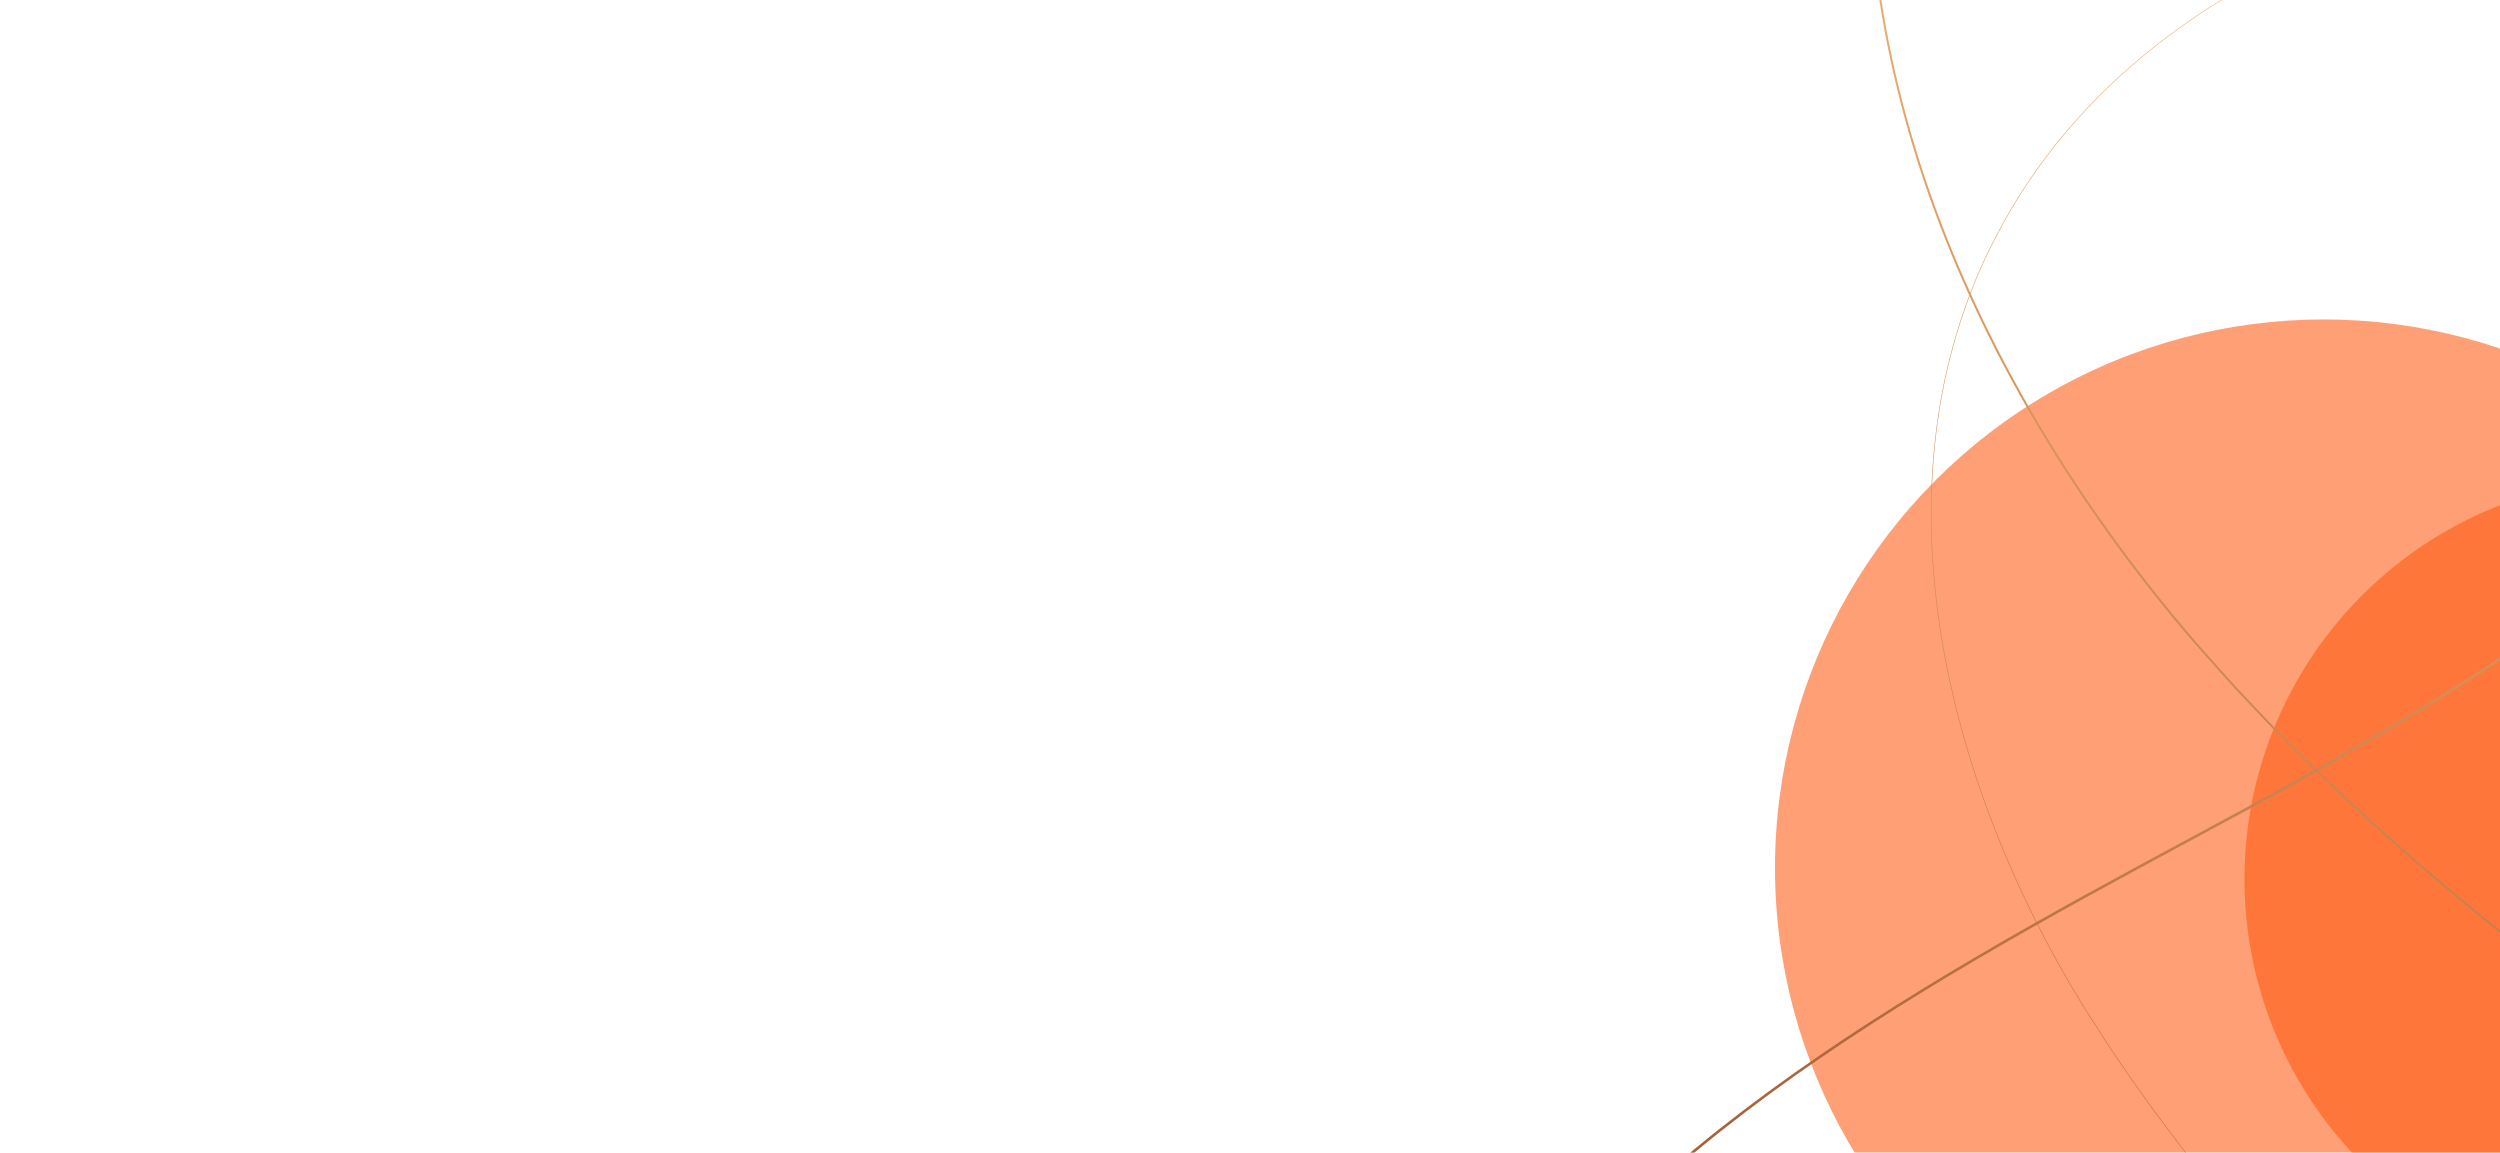 <svg width="900" height="415" viewBox="0 0 900 415" fill="none" xmlns="http://www.w3.org/2000/svg">
<g filter="url(#filter0_d_3231_2786)">
<g style="mix-blend-mode:screen" opacity="0.7" filter="url(#filter1_f_3231_2786)">
<circle cx="836.5" cy="308.5" r="197.5" fill="#FF763B"/>
</g>
<g style="mix-blend-mode:screen" filter="url(#filter2_f_3231_2786)">
<circle cx="952.5" cy="312.5" r="144.5" fill="#FF763B"/>
</g>
<path d="M2056.46 -706.992C1958.51 -773.851 1849.24 -823.806 1735.06 -855.59C1620.85 -887.381 1501.59 -901.11 1383.15 -895.653C1353.56 -894.181 1324 -891.703 1294.6 -887.94C1265.22 -884.053 1235.99 -879.033 1206.99 -872.897C1192.55 -869.565 1178.06 -866.435 1163.75 -862.595C1149.41 -858.825 1135.18 -854.676 1121.13 -849.983C1093.05 -840.59 1065.61 -828.924 1040.2 -813.638C1027.5 -806.001 1015.32 -797.494 1003.97 -787.96C992.638 -778.431 982.128 -767.901 972.695 -756.478C963.262 -745.056 954.907 -732.742 947.989 -719.644C941.066 -706.559 935.59 -692.686 931.977 -678.315C931.14 -674.705 930.144 -671.13 929.629 -667.459C929.032 -663.801 928.273 -660.17 928.01 -656.479C927.662 -652.792 927.165 -649.114 927.113 -645.409C927.067 -643.56 926.891 -641.712 926.953 -639.861L926.994 -634.303C927.424 -619.498 929.79 -604.751 934.044 -590.561C934.549 -588.782 935.076 -587.005 935.695 -585.265L937.484 -580.008C938.823 -576.561 940.076 -573.063 941.599 -569.69C943.013 -566.265 944.641 -562.934 946.234 -559.597C947.037 -557.93 947.935 -556.311 948.777 -554.66C949.623 -553.019 950.492 -551.38 951.433 -549.785L954.189 -544.965L957.105 -540.24C958.06 -538.651 959.092 -537.115 960.124 -535.58C961.16 -534.054 962.154 -532.48 963.234 -530.979C967.479 -524.908 972.007 -519.042 976.748 -513.347C995.838 -490.676 1018.61 -471.188 1043.67 -455.381C1068.85 -439.793 1096.07 -427.446 1124.43 -418.871C1152.77 -410.255 1182.14 -404.956 1211.73 -403.336C1241.3 -401.669 1271.09 -403.288 1300.26 -408.506C1329.43 -413.67 1358.05 -422.117 1385.15 -434.124C1398.7 -440.094 1411.9 -446.898 1424.6 -454.51C1437.33 -462.087 1449.46 -470.648 1461.05 -479.862C1472.64 -489.101 1483.62 -499.07 1493.96 -509.684C1504.33 -520.277 1513.91 -531.614 1522.86 -543.405C1531.79 -555.213 1540.04 -567.552 1547.55 -580.32C1555.08 -593.084 1561.75 -606.342 1567.71 -619.9C1573.66 -633.462 1578.85 -647.362 1583.22 -661.517C1587.59 -675.675 1591.06 -690.099 1593.72 -704.666C1596.37 -719.238 1598.17 -733.966 1599.08 -748.756C1599.97 -763.544 1599.87 -778.383 1598.89 -793.162C1597.89 -807.936 1595.96 -822.651 1593.09 -837.178C1590.17 -851.702 1586.25 -866.012 1581.51 -880.05C1576.76 -894.08 1571.14 -907.808 1564.74 -921.17C1558.3 -934.507 1551.02 -947.438 1543.05 -959.927C1535.07 -972.406 1526.39 -984.434 1517.05 -995.928C1507.66 -1007.39 1497.62 -1018.3 1486.98 -1028.61C1476.35 -1038.93 1465.14 -1048.64 1453.39 -1057.67C1441.61 -1066.64 1429.3 -1074.93 1416.54 -1082.45C1403.79 -1089.96 1390.58 -1096.73 1376.99 -1102.62C1363.39 -1108.47 1349.39 -1113.39 1335.17 -1117.53C1320.91 -1121.51 1306.35 -1124.43 1291.64 -1126.14C1276.93 -1127.8 1262.07 -1128.24 1247.3 -1127.18C1232.54 -1126.08 1217.88 -1123.39 1203.81 -1118.81C1196.78 -1116.51 1189.9 -1113.73 1183.29 -1110.43C1176.67 -1107.11 1170.33 -1103.29 1164.33 -1098.96C1158.34 -1094.62 1152.68 -1089.82 1147.5 -1084.53C1142.32 -1079.26 1137.6 -1073.54 1133.36 -1067.47C1124.9 -1055.34 1118.42 -1041.86 1113.86 -1027.79C1109.29 -1013.71 1106.6 -999.042 1105.62 -984.279C1104.64 -969.508 1105.36 -954.636 1107.72 -940.023C1112.55 -910.769 1123.52 -882.788 1137.85 -856.931C1152.22 -831.008 1169.89 -807.048 1188.94 -784.374C1208.07 -761.76 1228.46 -740.187 1250.07 -719.923C1293.28 -679.366 1341.17 -643.828 1392.33 -613.92C1494.63 -554.103 1610.2 -516.804 1728.32 -506.716C1757.84 -504.191 1787.52 -503.414 1817.12 -504.34C1831.91 -505.028 1846.67 -506.705 1861.18 -509.661C1875.67 -512.611 1889.98 -516.693 1903.6 -522.493C1917.19 -528.286 1930.23 -535.699 1941.24 -545.606C1946.73 -550.542 1951.7 -556.08 1955.85 -562.195C1960 -568.297 1963.32 -574.974 1965.62 -581.982C1966.26 -583.72 1966.73 -585.497 1967.15 -587.293C1967.65 -589.071 1968.06 -590.876 1968.33 -592.703C1969.06 -596.324 1969.42 -600.008 1969.6 -603.693C1969.73 -607.384 1969.58 -611.076 1969.23 -614.755C1968.85 -618.424 1968.2 -622.071 1967.35 -625.666C1963.9 -640.049 1956.82 -653.427 1947.7 -665.033C1938.56 -676.651 1927.33 -686.629 1914.77 -694.418C1908.44 -698.254 1901.9 -701.727 1895.15 -704.775C1888.38 -707.758 1881.47 -710.41 1874.43 -712.723C1867.38 -714.977 1860.25 -716.984 1853.06 -718.731C1845.86 -720.442 1838.61 -721.976 1831.33 -723.337C1816.77 -726.042 1802.11 -728.233 1787.46 -730.466C1758.17 -734.927 1728.78 -738.904 1699.29 -741.735C1691.91 -742.517 1684.53 -743.002 1677.14 -743.618C1673.45 -743.947 1669.74 -744.084 1666.06 -744.325C1662.36 -744.525 1658.66 -744.792 1654.96 -744.951L1643.85 -745.352L1638.3 -745.548L1632.74 -745.614L1621.63 -745.724C1617.93 -745.754 1614.22 -745.621 1610.52 -745.574C1595.7 -745.422 1580.92 -744.384 1566.16 -743.088L1555.13 -741.796C1551.45 -741.348 1547.77 -740.988 1544.12 -740.344C1536.81 -739.167 1529.46 -738.145 1522.23 -736.565C1518.6 -735.824 1514.97 -735.14 1511.34 -734.363L1505.94 -733.095C1504.14 -732.687 1502.34 -732.234 1500.55 -731.755L1495.18 -730.341C1493.39 -729.862 1491.62 -729.321 1489.84 -728.816C1486.27 -727.819 1482.75 -726.685 1479.22 -725.556C1465.12 -721.034 1451.34 -715.533 1437.93 -709.254C1431.21 -706.151 1424.65 -702.713 1418.13 -699.202C1411.67 -695.574 1405.27 -691.85 1399.07 -687.803C1386.63 -679.774 1374.69 -670.946 1363.6 -661.141C1341.34 -641.648 1322.13 -618.504 1308.13 -592.4C1301.18 -579.336 1295.41 -565.632 1291.25 -551.416C1287.04 -537.223 1284.25 -522.625 1282.85 -507.899C1280.04 -478.406 1282.91 -448.55 1289.65 -419.746C1296.39 -390.897 1306.9 -363.018 1319.66 -336.296C1332.43 -309.562 1347.34 -283.884 1363.62 -259.134C1379.9 -234.375 1397.6 -210.577 1415.93 -187.294C1425.12 -175.679 1434.54 -164.23 1444.26 -153.056C1454 -141.901 1464.11 -131.069 1474.61 -120.615C1485.08 -110.132 1496.13 -100.237 1507.59 -90.865L1511.91 -87.37C1513.33 -86.191 1514.81 -85.064 1516.29 -83.956L1525.17 -77.286L1534.29 -70.949C1535.8 -69.873 1537.35 -68.859 1538.92 -67.886L1543.61 -64.907C1568.55 -48.945 1596.05 -36.965 1624.82 -29.957C1653.55 -22.924 1683.66 -20.898 1712.92 -25.477C1727.55 -27.732 1741.88 -31.806 1755.52 -37.544C1762.31 -40.472 1768.91 -43.832 1775.27 -47.593L1780 -50.496C1781.57 -51.472 1783.07 -52.56 1784.61 -53.592C1786.15 -54.621 1787.67 -55.674 1789.13 -56.813C1790.6 -57.926 1792.09 -59.019 1793.56 -60.158C1799.33 -64.793 1804.83 -69.746 1810.01 -75.02C1815.12 -80.371 1820.04 -85.906 1824.5 -91.803C1828.95 -97.704 1833.21 -103.772 1836.98 -110.145C1837.97 -111.713 1838.89 -113.311 1839.78 -114.931C1840.68 -116.55 1841.62 -118.137 1842.48 -119.781C1844.18 -123.069 1845.92 -126.327 1847.46 -129.694C1860.12 -156.467 1867.7 -185.522 1870.75 -214.954C1870.96 -216.795 1871.13 -218.638 1871.27 -220.48C1871.41 -222.321 1871.58 -224.169 1871.7 -226.009C1871.89 -229.709 1872.14 -233.394 1872.19 -237.098C1872.43 -244.493 1872.3 -251.905 1871.96 -259.295C1871.15 -274.076 1869.42 -288.813 1866.77 -303.377C1861.48 -332.522 1852.57 -360.962 1840.84 -388.147C1829.1 -415.344 1814.56 -441.301 1797.93 -465.805C1781.3 -490.314 1762.58 -513.393 1742.28 -534.968C1732.13 -545.752 1721.58 -556.172 1710.68 -566.188L1706.58 -569.938L1702.4 -573.603L1694.05 -580.929C1692.65 -582.141 1691.28 -583.386 1689.86 -584.575L1685.57 -588.112L1677 -595.182C1654 -613.864 1629.94 -631.215 1605.23 -647.559C1555.77 -680.252 1503.77 -708.866 1451.36 -736.532L1411.98 -757.159C1398.85 -764.026 1385.67 -770.795 1372.3 -777.176C1358.91 -783.52 1345.36 -789.514 1331.47 -794.639C1317.59 -799.801 1303.39 -804.123 1288.88 -807.086C1274.4 -810.096 1259.58 -811.552 1244.8 -811.092C1237.4 -810.873 1230.03 -810.069 1222.76 -808.734C1215.5 -807.385 1208.32 -805.553 1201.36 -803.032C1187.39 -798.173 1174.25 -791.095 1162.22 -782.517C1150.15 -773.938 1139.22 -763.86 1129.21 -752.953C1119.2 -742.046 1110.12 -730.314 1101.72 -718.127C1093.3 -705.948 1085.62 -693.273 1078.34 -680.371C1063.67 -654.625 1050.99 -627.775 1040.06 -600.249C1038.7 -596.804 1037.31 -593.375 1036 -589.914L1032.21 -579.475C1029.59 -572.546 1027.4 -565.469 1025.03 -558.448C1023.81 -554.944 1022.81 -551.382 1021.73 -547.842L1018.53 -537.207L1015.62 -526.482C1014.68 -522.906 1013.62 -519.346 1012.8 -515.741C1005.63 -486.998 1000.3 -457.8 996.806 -428.386C996.558 -426.547 996.354 -424.71 996.182 -422.871L995.63 -417.348L994.544 -406.293L993.751 -395.212C993.488 -391.522 993.181 -387.828 993.066 -384.129C992.761 -376.73 992.316 -369.336 992.276 -361.922L992.081 -350.815L992.177 -339.705C992.522 -310.085 994.694 -280.473 998.98 -251.158C1003.21 -221.834 1009.33 -192.794 1017.36 -164.277C1025.48 -135.792 1035.59 -107.871 1047.54 -80.767L1049.76 -75.676C1050.51 -73.979 1051.32 -72.319 1052.11 -70.638L1056.85 -60.587C1058.38 -57.21 1060.15 -53.96 1061.8 -50.643L1066.83 -40.74L1072.14 -30.989C1073.92 -27.744 1075.64 -24.464 1077.55 -21.285C1081.31 -14.91 1084.91 -8.427 1088.9 -2.192C1104.46 23.012 1121.62 47.241 1140.32 70.214C1177.82 116.064 1221.04 157.297 1268.98 192.119C1271.98 194.284 1274.95 196.501 1277.98 198.633L1287.14 204.923C1293.2 209.188 1299.49 213.088 1305.7 217.133C1308.78 219.181 1311.99 221.052 1315.14 222.979L1324.63 228.746L1334.28 234.243C1337.52 236.049 1340.69 237.971 1343.98 239.662C1370 253.795 1396.95 266.244 1424.63 276.819C1452.3 287.381 1480.72 296.042 1509.67 302.291C1538.61 308.548 1568.12 312.306 1597.73 313.034C1612.53 313.384 1627.35 312.972 1642.1 311.627C1656.83 310.256 1671.49 307.994 1685.92 304.712C1700.35 301.416 1714.56 297.138 1728.34 291.71C1742.09 286.26 1755.41 279.704 1768.08 272.058C1780.75 264.422 1792.74 255.659 1803.89 245.931C1815 236.157 1825.27 225.448 1834.65 213.993C1844.02 202.544 1852.49 190.353 1860.02 177.615C1867.53 164.865 1874.09 151.547 1879.72 137.861C1902.28 83.112 1909.83 22.276 1901.3 -36.325C1897.3 -65.659 1889.91 -94.512 1879.61 -122.274C1869.23 -150.013 1856.1 -176.694 1840.82 -202.053C1825.53 -227.412 1808.08 -251.471 1788.94 -274.058C1787.78 -275.505 1786.54 -276.879 1785.31 -278.259L1781.62 -282.411L1774.25 -290.721L1766.61 -298.786L1762.8 -302.818C1761.53 -304.16 1760.26 -305.514 1758.92 -306.798L1751.05 -314.628L1747.1 -318.54C1745.79 -319.847 1744.41 -321.083 1743.07 -322.358C1737.65 -327.397 1732.34 -332.573 1726.74 -337.417C1704.66 -357.164 1681.41 -375.583 1657.38 -392.919C1654.41 -395.127 1651.36 -397.236 1648.33 -399.359L1639.22 -405.723C1633.11 -409.913 1626.94 -414 1620.8 -418.139C1614.57 -422.151 1608.37 -426.214 1602.11 -430.175L1592.69 -436.067C1589.54 -438.031 1586.41 -440.004 1583.23 -441.895C1557.93 -457.318 1532.15 -471.955 1506.12 -486.11C1480.05 -500.164 1453.46 -513.371 1425.84 -524.066C1398.24 -534.736 1369.52 -542.867 1340.06 -546.019C1332.7 -546.793 1325.32 -547.332 1317.92 -547.418C1310.53 -547.526 1303.12 -547.388 1295.75 -546.758C1281.02 -545.527 1266.41 -542.833 1252.22 -538.651C1238.04 -534.483 1224.27 -528.898 1211.16 -522.046C1198.04 -515.21 1185.68 -506.953 1174.19 -497.652C1162.71 -488.338 1152.15 -477.885 1142.75 -466.469C1137.99 -460.809 1133.71 -454.758 1129.55 -448.66L1126.53 -444.009L1123.67 -439.261C1122.7 -437.685 1121.79 -436.083 1120.9 -434.46C1120.01 -432.84 1119.08 -431.245 1118.23 -429.597C1104.29 -403.457 1095.63 -374.76 1090.72 -345.598C1085.8 -316.39 1084.41 -286.694 1084.46 -257.079C1084.58 -197.819 1090.34 -138.646 1088.59 -79.305C1087.71 -49.681 1084.91 -19.987 1078.23 8.954C1074.94 23.43 1070.57 37.656 1065.18 51.488C1059.79 65.32 1053.23 78.691 1045.74 91.503C1030.75 117.157 1011.96 140.445 990.984 161.405C969.995 182.392 946.868 201.147 922.712 218.335C898.548 235.541 873.281 251.149 847.625 265.984C834.788 273.397 821.831 280.607 808.822 287.709L769.698 308.831C743.639 322.952 717.752 337.384 692.491 352.875C667.249 368.375 642.608 384.911 619.393 403.313C596.209 421.717 574.432 442.001 555.419 464.707C536.402 487.368 520.28 512.529 508.355 539.623C502.438 553.179 497.613 567.209 493.98 581.55C490.389 595.897 487.913 610.533 486.55 625.261C485.152 639.996 485.023 654.836 485.907 669.594C486.822 684.355 488.743 699.076 491.897 713.527C495.016 727.985 499.196 742.22 504.436 756.058C509.702 769.884 516.097 783.278 523.474 796.099C525.258 799.344 527.279 802.44 529.209 805.595C531.17 808.731 533.295 811.762 535.329 814.852L538.571 819.346C539.663 820.842 540.699 822.368 541.869 823.81C544.156 826.714 546.354 829.701 548.773 832.498C558.219 843.873 568.574 854.515 579.74 864.22C602.11 883.59 627.443 899.536 654.61 911.263C681.731 923.101 710.676 930.717 740.098 933.884C754.811 935.436 769.65 935.771 784.421 934.958C788.115 934.831 791.794 934.405 795.481 934.112C799.166 933.775 802.825 933.243 806.495 932.812L817.435 930.993C819.263 930.704 821.085 930.38 822.882 929.959L828.303 928.783L833.723 927.608C835.519 927.164 837.298 926.659 839.083 926.189L844.438 924.758C846.233 924.292 848.013 923.809 849.764 923.216L860.339 919.851L870.756 916.016C884.551 910.671 897.979 904.399 910.98 897.316C923.906 890.104 936.389 882.116 948.416 873.49L957.352 866.897L966.064 860.014C967.526 858.875 968.963 857.714 970.367 856.506L974.606 852.918L978.845 849.329L982.983 845.621L987.112 841.909C988.495 840.671 989.875 839.442 991.197 838.146L999.232 830.476C1004.46 825.23 1009.73 820.04 1014.75 814.584C1019.87 809.241 1024.73 803.647 1029.66 798.124C1034.46 792.48 1039.28 786.869 1043.9 781.07C1053.21 769.553 1062.15 757.739 1070.68 745.626C1079.22 733.533 1087.48 721.22 1095.32 708.656C1103.18 696.099 1110.81 683.4 1118.05 670.471C1119.9 667.259 1121.66 664.008 1123.44 660.756C1125.22 657.513 1127.02 654.269 1128.75 650.993L1133.95 641.175L1139 631.271C1166.04 578.536 1190.46 524.478 1213.29 469.783C1236.22 415.113 1257.88 359.931 1279.85 304.869C1285.36 291.106 1290.84 277.344 1296.43 263.607L1304.8 243.008L1313.29 222.463L1317.53 212.184L1321.88 201.948L1330.56 181.485C1333.46 174.664 1336.49 167.902 1339.45 161.108L1343.92 150.923C1345.39 147.52 1346.89 144.137 1348.44 140.765C1372.64 86.635 1399.14 33.495 1428.92 -17.784C1443.86 -43.394 1459.59 -68.544 1476.26 -93.071C1493.01 -117.545 1510.69 -141.378 1529.44 -164.362C1548.22 -187.305 1568.13 -209.341 1589.12 -230.283C1610.16 -251.184 1632.43 -270.844 1655.78 -289.134C1658.68 -291.447 1661.69 -293.624 1664.63 -295.873C1667.61 -298.084 1670.52 -300.38 1673.54 -302.518L1682.59 -308.974C1684.11 -310.036 1685.6 -311.142 1687.14 -312.183L1691.75 -315.289L1700.98 -321.496L1710.37 -327.463C1713.5 -329.446 1716.61 -331.463 1719.82 -333.325L1724.59 -336.177L1729.44 -338.912C1735.89 -342.571 1742.49 -345.971 1749.12 -349.284C1752.49 -350.855 1755.81 -352.496 1759.19 -354.015C1762.59 -355.495 1765.95 -357.08 1769.4 -358.451C1783.09 -364.165 1797.11 -369.099 1811.41 -373.077C1825.73 -376.984 1840.32 -379.928 1855.06 -381.631C1869.81 -383.378 1884.73 -383.627 1899.53 -382.344C1914.33 -381.111 1928.96 -377.856 1942.92 -372.748C1944.68 -372.172 1946.38 -371.399 1948.1 -370.691C1949.81 -369.964 1951.54 -369.274 1953.22 -368.496L1958.22 -366.025C1959.9 -365.234 1961.53 -364.345 1963.13 -363.396L1967.97 -360.624C1969.54 -359.624 1971.08 -358.587 1972.64 -357.568C1975.8 -355.605 1978.68 -353.244 1981.66 -351.032C1983.18 -349.953 1984.51 -348.651 1985.94 -347.468C1987.33 -346.246 1988.78 -345.077 1990.14 -343.804L1994.14 -339.913C1995.5 -338.649 1996.76 -337.28 1998 -335.897L2001.74 -331.775L2005.25 -327.441C2006.45 -326.019 2007.57 -324.543 2008.63 -323.009L2011.88 -318.48L2014.86 -313.768C2015.89 -312.214 2016.84 -310.625 2017.71 -308.985L2020.42 -304.118L2022.87 -299.113C2023.71 -297.463 2024.5 -295.773 2025.2 -294.051L2027.39 -288.928L2029.33 -283.707C2029.99 -281.979 2030.6 -280.22 2031.14 -278.439L2032.83 -273.127L2034.29 -267.751C2034.79 -265.963 2035.25 -264.168 2035.63 -262.345L2036.86 -256.915C2038.27 -249.623 2039.52 -242.303 2040.25 -234.92C2041.11 -227.548 2041.51 -220.131 2041.8 -212.72C2041.97 -205.305 2042.02 -197.875 2041.7 -190.47C2041.48 -183.055 2040.93 -175.654 2040.32 -168.263C2039.61 -160.884 2038.83 -153.504 2037.79 -146.154C2035.79 -131.458 2033.21 -116.846 2030.16 -102.331C2028.67 -95.069 2027.02 -87.837 2025.34 -80.621L2020.14 -59.005C2016.59 -44.615 2013 -30.227 2009.26 -15.889C1994.35 41.498 1977.87 98.468 1959.74 154.922C1950.66 183.138 1941.3 211.265 1931.34 239.196C1921.3 267.088 1910.29 294.672 1897.46 321.415C1884.62 348.132 1869.96 374.075 1852.43 398.028C1843.67 409.996 1834.18 421.449 1823.86 432.128C1813.54 442.791 1802.38 452.654 1790.4 461.42C1766.46 478.953 1739.09 491.95 1710.11 498.563C1681.15 505.292 1650.89 505.471 1621.63 500.648C1592.33 495.815 1563.93 486.073 1537.44 472.731C1510.95 459.348 1486.27 442.429 1464.09 422.716L1459.94 419.018L1455.9 415.196C1454.56 413.913 1453.19 412.658 1451.87 411.356L1447.95 407.411C1445.3 404.811 1442.79 402.082 1440.26 399.368C1437.68 396.697 1435.32 393.828 1432.89 391.026L1425.64 382.593C1424.4 381.209 1423.28 379.742 1422.14 378.272L1418.72 373.887L1411.88 365.115C1409.68 362.129 1407.56 359.079 1405.41 356.068C1388.21 331.895 1373.27 306.164 1360.06 279.623C1346.85 253.069 1335.28 225.726 1324.78 197.999C1314.27 170.277 1304.72 142.194 1295.46 114.036C1276.97 57.726 1259.3 1.069 1236.63 -53.717C1225.29 -81.082 1212.73 -107.987 1198.13 -133.761L1192.54 -143.359C1190.65 -146.549 1188.86 -149.789 1186.83 -152.888L1180.88 -162.268L1177.9 -166.953C1176.87 -168.489 1175.79 -169.999 1174.75 -171.529L1168.42 -180.656C1167.35 -182.167 1166.36 -183.727 1165.22 -185.189L1161.86 -189.612L1155.14 -198.46C1154.04 -199.951 1152.9 -201.403 1151.7 -202.821L1148.18 -207.118C1129.24 -229.879 1107.56 -250.349 1083.72 -267.93C1059.9 -285.494 1033.88 -300.188 1006.25 -310.82C992.433 -316.12 978.225 -320.424 963.734 -323.446C949.248 -326.455 934.495 -328.22 919.7 -328.558C890.137 -329.265 860.352 -324.179 832.947 -312.954C805.538 -301.743 780.622 -284.812 759.37 -264.23C738.078 -243.654 720.429 -219.402 706.743 -193.174C693.049 -166.928 683.251 -138.649 677.896 -109.526C672.483 -80.395 672.03 -50.484 675.086 -21.061C678.185 8.391 685.029 37.412 694.818 65.359C704.616 93.309 717.372 120.201 732.296 145.775C747.238 171.357 764.371 195.642 783.246 218.461L790.407 226.954L797.789 235.259C800.259 238.013 802.683 240.823 805.205 243.534L812.837 251.608L816.654 255.64C817.913 257 819.21 258.322 820.527 259.62L828.383 267.474C833.562 272.779 839.039 277.765 844.394 282.885C866.021 303.135 888.731 322.215 912.096 340.444C935.478 358.658 959.485 376.04 983.792 392.995C1032.41 426.906 1082.24 459.043 1130.9 492.929C1179.55 526.766 1227.13 562.444 1270.51 602.923L1278.61 610.533C1279.98 611.787 1281.3 613.085 1282.61 614.402L1286.56 618.318L1294.46 626.147C1297.07 628.785 1299.59 631.496 1302.16 634.172C1312.53 644.759 1322.29 655.971 1331.52 667.571C1349.97 690.784 1366 715.984 1378.56 742.879C1384.79 756.341 1390.03 770.268 1394.07 784.552C1398.15 798.82 1400.74 813.518 1401.76 828.326C1402.84 843.135 1401.89 858.079 1399.08 872.651C1396.34 887.263 1391.16 901.338 1384.39 914.543C1383.59 916.224 1382.65 917.824 1381.73 919.432C1380.79 921.032 1379.93 922.676 1378.93 924.239C1376.93 927.366 1374.98 930.526 1372.76 933.505C1370.67 936.574 1368.3 939.446 1366.02 942.366C1364.86 943.806 1363.61 945.187 1362.4 946.598C1361.2 948.012 1359.97 949.402 1358.67 950.729L1354.83 954.758L1350.83 958.633C1349.52 959.946 1348.11 961.163 1346.73 962.401C1345.33 963.622 1343.99 964.911 1342.54 966.067L1338.25 969.61C1336.83 970.801 1335.32 971.886 1333.85 973.021C1330.93 975.313 1327.86 977.4 1324.83 979.56C1312.56 987.897 1299.62 995.245 1286.21 1001.6C1279.54 1004.84 1272.72 1007.76 1265.88 1010.62C1259.01 1013.4 1252.09 1016.09 1245.1 1018.56C1231.14 1023.56 1216.96 1027.91 1202.71 1032C1188.44 1036.04 1174.09 1039.74 1159.7 1043.33C1130.95 1050.55 1102.15 1057.57 1073.16 1063.77C1044.16 1069.95 1014.99 1075.34 985.613 1079.36C970.928 1081.43 956.185 1082.99 941.417 1084.28C939.578 1084.47 937.727 1084.61 935.874 1084.72L930.328 1085.09L919.235 1085.84L908.123 1086.27L902.566 1086.49C900.717 1086.57 898.856 1086.63 897.01 1086.63C882.185 1086.87 867.357 1086.72 852.538 1085.98C837.73 1085.21 822.957 1083.78 808.275 1081.72C778.919 1077.58 749.861 1070.97 721.803 1061.34C693.755 1051.74 666.607 1039.3 641.48 1023.51C628.909 1015.63 616.835 1006.96 605.412 997.506C593.996 988.032 583.268 977.732 573.35 966.699C563.449 955.653 554.491 943.768 546.532 931.242C538.617 918.692 531.72 905.509 525.883 891.874C520.047 878.24 515.278 864.136 511.671 849.753C508.095 835.35 505.731 820.648 504.631 805.863C503.553 791.076 503.7 776.168 505.384 761.425C507.078 746.685 510.216 732.102 514.872 718.011C515.42 716.233 516.001 714.481 516.691 712.753L518.642 707.541C519.254 705.792 520.055 704.111 520.768 702.404L522.972 697.288L525.412 692.284C526.254 690.632 526.99 688.923 527.912 687.316L530.61 682.443C531.499 680.81 532.402 679.194 533.412 677.635C541.084 664.933 550.076 653.041 560.137 642.135C561.368 640.746 562.637 639.394 563.958 638.098L567.865 634.14C569.144 632.792 570.551 631.575 571.896 630.299L575.962 626.506C578.772 624.082 581.56 621.636 584.41 619.272L588.76 615.806C590.207 614.65 591.658 613.484 593.159 612.405C605.015 603.488 617.567 595.519 630.564 588.369C656.565 574.051 684.257 563.046 712.451 553.927C740.673 544.82 769.475 537.622 798.434 531.283L809.302 528.944L820.189 526.688L841.958 522.186L863.766 517.875C871.039 516.431 878.307 514.997 885.594 513.647C943.836 502.585 1002.32 492.789 1061.02 484.485C1090.36 480.229 1119.78 476.519 1149.19 472.938L1171.28 470.406L1182.32 469.149L1193.37 467.986L1215.48 465.649L1237.61 463.514L1248.67 462.443L1259.75 461.462L1281.9 459.522L1304.06 457.761C1311.45 457.184 1318.83 456.58 1326.23 456.092C1355.79 453.91 1385.4 452.366 1414.95 450.045C1429.71 448.839 1444.47 447.444 1459.17 445.637C1462.85 445.197 1466.51 444.646 1470.19 444.153L1475.69 443.393L1481.18 442.505C1484.83 441.905 1488.49 441.341 1492.14 440.693L1503.05 438.601C1506.7 437.957 1510.3 437.061 1513.92 436.271C1517.52 435.433 1521.16 434.708 1524.72 433.711L1535.47 430.886C1539.03 429.854 1542.56 428.733 1546.11 427.665C1547.87 427.112 1549.66 426.61 1551.41 426.017L1556.65 424.167L1561.89 422.317C1563.63 421.698 1565.39 421.109 1567.09 420.376L1577.39 416.195C1579.11 415.527 1580.79 414.737 1582.47 413.952L1587.5 411.603L1592.54 409.255C1594.22 408.469 1595.83 407.567 1597.48 406.725C1599.13 405.883 1600.77 405.023 1602.37 404.086L1607.21 401.347C1613.56 397.546 1619.78 393.515 1625.77 389.172C1637.72 380.438 1648.95 370.692 1659.07 359.872C1661.65 357.22 1664.03 354.387 1666.49 351.618L1670.02 347.334C1671.2 345.916 1672.34 344.456 1673.45 342.971C1678.01 337.139 1682.15 330.985 1686.04 324.697L1688.89 319.932L1691.56 315.069C1692.48 313.458 1693.3 311.798 1694.11 310.143C1694.92 308.475 1695.79 306.848 1696.53 305.153C1699.66 298.439 1702.28 291.501 1704.57 284.466C1706.77 277.397 1708.46 270.181 1709.72 262.897C1710.89 255.583 1711.5 248.202 1711.63 240.805C1711.63 233.398 1711.08 226.016 1710 218.69C1708.77 211.391 1707.08 204.175 1704.82 197.124C1700.2 183.069 1693.54 169.683 1685.13 157.499C1676.82 145.247 1666.88 134.153 1656.14 123.956C1650.73 118.899 1645.12 114.073 1639.34 109.437C1633.56 104.801 1627.57 100.433 1621.5 96.205C1609.32 87.774 1596.64 80.077 1583.66 72.941C1577.18 69.353 1570.62 65.926 1563.99 62.611C1560.68 60.935 1557.35 59.315 1554.02 57.707L1543.94 53.016L1523.78 43.666L1503.37 34.861C1499.96 33.415 1496.58 31.892 1493.16 30.492L1482.83 26.381C1475.94 23.651 1469.08 20.857 1462.17 18.187L1441.3 10.534C1437.81 9.282 1434.36 7.938 1430.85 6.75L1420.31 3.212C1413.29 0.881 1406.28 -1.551 1399.22 -3.808L1377.96 -10.289L1372.65 -11.916C1370.88 -12.46 1369.1 -13.008 1367.31 -13.475L1356.59 -16.427L1345.87 -19.38L1340.51 -20.852C1338.73 -21.35 1336.94 -21.835 1335.13 -22.255C1277.7 -36.837 1219.26 -47.724 1160.28 -53.651C1130.82 -56.911 1101.2 -58.565 1071.6 -59.575C1056.78 -59.803 1041.96 -60.3 1027.15 -59.951C1012.33 -59.678 997.527 -58.934 982.761 -57.674C953.239 -55.127 923.873 -50.492 895.168 -43.112C866.504 -35.702 838.439 -25.508 812.414 -11.286C799.419 -4.168 786.961 3.939 775.357 13.158C763.756 22.367 753.017 32.67 743.495 44.022C733.967 55.36 725.669 67.743 718.834 80.876C711.87 93.955 706.614 107.899 702.778 122.208C698.892 136.506 696.705 151.232 695.784 166.018C694.819 180.806 695.387 195.67 696.984 210.384C698.565 225.112 701.378 239.701 705.09 254.042C706.909 261.223 709.08 268.315 711.334 275.367C712.543 278.867 713.699 282.389 714.982 285.866C716.291 289.334 717.526 292.823 718.94 296.248C724.43 310.007 730.634 323.493 737.653 336.543C739.424 339.794 741.16 343.073 743.031 346.268L745.8 351.082L748.668 355.841C750.535 359.045 752.612 362.111 754.595 365.245C756.608 368.359 758.565 371.504 760.626 374.584C777.152 399.197 795.507 422.524 814.681 445.122C853.141 490.236 894.746 532.6 932.249 578.535C1082.29 762.44 1156.02 1006.42 1133.02 1242.64C1155.97 1006.43 1082.2 762.468 932.15 578.613C894.638 532.674 853.026 490.328 814.553 445.22C795.379 422.621 777.011 399.3 760.475 374.682C758.415 371.603 756.458 368.458 754.445 365.344C752.471 362.214 750.384 359.144 748.518 355.94L745.649 351.181L742.88 346.367C741.01 343.172 739.273 339.893 737.502 336.642C730.474 323.588 724.27 310.102 718.775 296.33C717.36 292.905 716.117 289.412 714.817 285.948C713.543 282.474 712.378 278.949 711.169 275.449C708.91 268.384 706.734 261.301 704.92 254.11C701.199 239.766 698.38 225.164 696.794 210.422C695.195 195.686 694.627 180.823 695.587 166.021C696.508 151.235 698.694 136.487 702.578 122.167C706.418 107.849 711.673 93.882 718.641 80.794C725.484 67.642 733.785 55.251 743.321 43.894C752.847 32.533 763.604 22.215 775.221 12.992C786.839 3.768 799.304 -4.358 812.299 -11.476C838.342 -25.712 866.423 -35.921 895.104 -43.345C923.817 -50.744 953.205 -55.38 982.74 -57.932C997.507 -59.193 1012.32 -59.932 1027.14 -60.215C1041.97 -60.56 1056.78 -60.072 1071.6 -59.844C1101.22 -58.83 1130.84 -57.185 1160.31 -53.931C1219.31 -48.018 1277.77 -37.133 1335.22 -22.556C1337.03 -22.136 1338.81 -21.651 1340.6 -21.153L1345.96 -19.681L1356.68 -16.738L1367.4 -13.794C1369.19 -13.328 1370.97 -12.78 1372.74 -12.236L1378.06 -10.618L1399.33 -4.133C1406.38 -1.875 1413.38 0.552 1420.42 2.887L1430.96 6.416C1434.46 7.6 1437.93 8.939 1441.41 10.2L1462.29 17.857C1469.2 20.531 1476.07 23.325 1482.96 26.055L1493.28 30.166C1496.71 31.579 1500.09 33.089 1503.51 34.538L1523.92 43.344L1544.09 52.698L1554.17 57.389C1557.5 59 1560.83 60.621 1564.15 62.288C1570.77 65.612 1577.35 69.033 1583.83 72.621C1596.83 79.756 1609.51 87.466 1621.71 95.892C1627.79 100.124 1633.79 104.504 1639.57 109.144C1645.36 113.784 1650.99 118.618 1656.4 123.685C1667.16 133.889 1677.11 145 1685.45 157.287C1693.88 169.491 1700.56 182.917 1705.21 197.015C1707.48 204.083 1709.17 211.321 1710.4 218.643C1711.47 225.987 1712.03 233.395 1712.03 240.824C1711.9 248.243 1711.3 255.657 1710.12 262.98C1708.86 270.286 1707.17 277.534 1704.95 284.608C1702.66 291.665 1700.04 298.612 1696.91 305.345C1696.16 307.049 1695.29 308.676 1694.48 310.353C1693.66 312.017 1692.84 313.677 1691.92 315.298L1689.24 320.179L1686.39 324.954C1682.49 331.259 1678.35 337.423 1673.77 343.269C1672.66 344.754 1671.52 346.214 1670.33 347.641L1666.79 351.93C1664.33 354.709 1661.94 357.538 1659.35 360.2C1649.22 371.043 1637.98 380.817 1626 389.561C1619.99 393.91 1613.76 397.959 1607.4 401.765L1602.56 404.513C1600.96 405.451 1599.32 406.31 1597.67 407.161C1596.02 408.004 1594.39 408.911 1592.71 409.697L1587.67 412.045L1582.64 414.393C1580.96 415.179 1579.28 415.978 1577.55 416.646L1567.25 420.832C1565.55 421.565 1563.79 422.155 1562.04 422.77L1556.8 424.62L1551.56 426.47C1549.81 427.063 1548.02 427.564 1546.25 428.127C1542.7 429.195 1539.17 430.325 1535.6 431.353L1524.84 434.183C1521.26 435.186 1517.63 435.914 1514.02 436.749C1510.4 437.539 1506.8 438.444 1503.15 439.088L1492.23 441.189C1488.58 441.833 1484.92 442.397 1481.26 442.997L1475.77 443.881L1470.26 444.641C1466.59 445.134 1462.92 445.685 1459.25 446.125C1444.53 447.938 1429.77 449.332 1415 450.548C1385.45 452.865 1355.85 454.422 1326.28 456.604C1318.89 457.092 1311.5 457.695 1304.12 458.277L1281.96 460.038L1259.81 461.978L1248.74 462.959L1237.67 464.03L1215.55 466.165L1193.44 468.502L1182.38 469.665L1171.34 470.922L1149.26 473.454C1119.84 477.034 1090.43 480.749 1061.1 485.005C1002.4 493.312 943.927 503.112 885.685 514.175C878.398 515.525 871.13 516.959 863.858 518.402L842.049 522.714L820.28 527.216L809.393 529.471L798.525 531.811C769.584 538.157 740.795 545.35 712.6 554.447C684.423 563.551 656.767 574.549 630.804 588.852C617.834 595.991 605.299 603.946 593.469 612.851C591.968 613.93 590.521 615.087 589.074 616.244L584.728 619.7C581.877 622.065 579.094 624.501 576.297 626.92L572.235 630.704C570.899 631.983 569.496 633.191 568.217 634.539L564.314 638.488C562.993 639.784 561.724 641.136 560.497 642.516C550.46 653.389 541.49 665.258 533.842 677.926C532.845 679.48 531.933 681.092 531.049 682.716L528.358 687.57C527.436 689.178 526.704 690.877 525.862 692.529L523.43 697.515L521.234 702.612C520.52 704.319 519.724 705.991 519.112 707.741L517.168 712.934C516.491 714.657 515.91 716.409 515.353 718.182C510.722 732.24 507.591 746.783 505.903 761.482C504.234 776.189 504.081 791.062 505.161 805.817C506.26 820.58 508.617 835.246 512.187 849.613C515.793 863.974 520.545 878.039 526.367 891.656C532.193 905.264 539.08 918.421 546.975 930.941C554.914 943.436 563.849 955.301 573.739 966.321C583.633 977.333 594.346 987.616 605.738 997.069C617.148 1006.51 629.203 1015.17 641.75 1023.02C666.835 1038.79 693.95 1051.2 721.957 1060.8C749.979 1070.41 779 1077 808.324 1081.14C822.993 1083.2 837.752 1084.62 852.537 1085.39C867.334 1086.13 882.153 1086.28 896.965 1086.04C898.82 1086.05 900.667 1086 902.521 1085.9L908.068 1085.68L919.171 1085.25L930.26 1084.51L935.807 1084.14C937.659 1084.02 939.497 1083.89 941.349 1083.7C956.109 1082.4 970.842 1080.84 985.514 1078.77C1014.87 1074.75 1044.03 1069.37 1073.01 1063.18C1101.99 1056.99 1130.8 1049.97 1159.54 1042.75C1173.91 1039.16 1188.27 1035.46 1202.52 1031.42C1216.75 1027.34 1230.93 1022.99 1244.88 1017.98C1251.86 1015.52 1258.76 1012.84 1265.63 1010.06C1272.46 1007.2 1279.27 1004.29 1285.93 1001.06C1299.31 994.71 1312.22 987.385 1324.47 979.068C1327.48 976.913 1330.54 974.836 1333.45 972.549C1334.91 971.409 1336.42 970.343 1337.83 969.152L1342.11 965.624C1343.55 964.463 1344.89 963.184 1346.29 961.963C1347.67 960.734 1349.06 959.513 1350.37 958.209L1354.35 954.349L1358.17 950.334C1359.46 949.012 1360.7 947.627 1361.89 946.217C1363.08 944.812 1364.33 943.44 1365.49 942.001C1367.77 939.089 1370.12 936.232 1372.21 933.172C1374.41 930.198 1376.35 927.057 1378.35 923.939C1379.35 922.385 1380.21 920.741 1381.14 919.15C1382.07 917.542 1383 915.951 1383.8 914.28C1390.53 901.126 1395.69 887.107 1398.42 872.557C1401.23 858.04 1402.17 843.154 1401.1 828.394C1400.09 813.634 1397.51 798.981 1393.44 784.749C1389.41 770.504 1384.17 756.613 1377.96 743.177C1365.42 716.343 1349.4 691.186 1330.99 667.998C1321.78 656.407 1312.04 645.224 1301.66 634.646C1299.09 631.979 1296.57 629.269 1293.97 626.634L1286.08 618.819L1282.13 614.906C1280.82 613.59 1279.5 612.301 1278.14 611.051L1270.04 603.441C1226.69 562.996 1179.13 527.339 1130.5 493.518C1081.85 459.65 1032.02 427.513 983.386 393.594C959.069 376.635 935.044 359.245 911.653 341.027C888.279 322.795 865.554 303.697 843.904 283.426C838.548 278.307 833.066 273.307 827.887 268.002L820.022 260.144C818.696 258.842 817.408 257.525 816.14 256.161L812.326 252.119L804.685 244.041C802.164 241.331 799.739 238.52 797.26 235.762L789.869 227.453L782.699 218.957C763.795 196.104 746.642 171.788 731.68 146.176C716.741 120.563 703.964 93.641 694.142 65.647C684.341 37.652 677.481 8.591 674.374 -20.918C671.309 -50.399 671.753 -80.39 677.184 -109.589C682.544 -138.775 692.364 -167.132 706.095 -193.439C719.821 -219.736 737.503 -244.039 758.854 -264.677C780.151 -285.316 805.144 -302.301 832.646 -313.549C860.142 -324.811 890.024 -329.921 919.686 -329.215C934.521 -328.871 949.324 -327.096 963.851 -324.081C978.379 -321.043 992.627 -316.733 1006.48 -311.417C1034.19 -300.763 1060.26 -286.036 1084.13 -268.431C1108.01 -250.821 1129.73 -230.3 1148.72 -207.501L1152.25 -203.2C1153.44 -201.782 1154.58 -200.32 1155.69 -198.826L1162.43 -189.97L1165.79 -185.542C1166.93 -184.081 1167.93 -182.507 1169 -180.997L1175.34 -171.853C1176.39 -170.323 1177.46 -168.812 1178.5 -167.277L1181.48 -162.579L1187.44 -153.182C1189.48 -150.088 1191.28 -146.839 1193.16 -143.649L1198.76 -134.037C1213.39 -108.23 1225.95 -81.299 1237.31 -53.916C1260 0.909 1277.68 57.583 1296.17 113.884C1305.43 142.038 1314.97 170.098 1325.49 197.811C1335.99 225.516 1347.54 252.842 1360.75 279.361C1373.96 305.87 1388.87 331.567 1406.04 355.697C1408.2 358.708 1410.31 361.744 1412.51 364.731L1419.34 373.486L1422.76 377.861C1423.9 379.323 1425.03 380.789 1426.26 382.169L1433.5 390.59C1435.93 393.382 1438.28 396.247 1440.85 398.914C1443.38 401.625 1445.88 404.341 1448.53 406.94L1452.44 410.882C1453.76 412.18 1455.12 413.43 1456.46 414.718L1460.49 418.535L1464.63 422.229C1486.76 441.897 1511.38 458.77 1537.82 472.12C1564.25 485.435 1592.57 495.146 1621.78 499.962C1650.96 504.763 1681.1 504.587 1709.96 497.878C1738.82 491.291 1766.09 478.336 1789.94 460.858C1801.88 452.12 1813.01 442.286 1823.31 431.652C1833.58 421.002 1843.05 409.573 1851.79 397.629C1869.29 373.723 1883.93 347.825 1896.75 321.145C1909.57 294.43 1920.56 266.874 1930.6 239C1940.55 211.088 1949.9 182.957 1958.97 154.75C1977.1 98.314 1993.56 41.35 2008.46 -16.019C2012.19 -30.361 2015.8 -44.736 2019.34 -59.125L2024.54 -80.733C2026.23 -87.945 2027.86 -95.171 2029.36 -102.424C2032.39 -116.921 2034.97 -131.514 2036.97 -146.188C2038 -153.52 2038.79 -160.886 2039.49 -168.256C2040.11 -175.634 2040.65 -183.017 2040.87 -190.419C2041.19 -197.814 2041.13 -205.217 2040.97 -212.614C2040.69 -220.003 2040.29 -227.398 2039.43 -234.747C2038.7 -242.108 2037.45 -249.406 2036.05 -256.672L2034.82 -262.08C2034.44 -263.893 2033.98 -265.675 2033.48 -267.463L2032.03 -272.817L2030.35 -278.102C2029.82 -279.871 2029.21 -281.616 2028.54 -283.344L2026.62 -288.539L2024.44 -293.637C2023.74 -295.345 2022.97 -297.031 2022.13 -298.668L2019.69 -303.647L2016.99 -308.488C2016.12 -310.118 2015.17 -311.704 2014.15 -313.244L2011.18 -317.926L2007.96 -322.434C2006.91 -323.955 2005.8 -325.427 2004.61 -326.845L2001.12 -331.158L1997.4 -335.259C1996.17 -336.639 1994.92 -337.995 1993.57 -339.255L1989.59 -343.125C1988.25 -344.39 1986.81 -345.546 1985.42 -346.763C1984 -347.934 1982.67 -349.245 1981.17 -350.307C1978.2 -352.501 1975.34 -354.855 1972.19 -356.801C1970.65 -357.816 1969.12 -358.845 1967.56 -359.841L1962.76 -362.598C1961.17 -363.543 1959.55 -364.428 1957.87 -365.215L1952.91 -367.67C1951.23 -368.449 1949.51 -369.112 1947.82 -369.853C1946.11 -370.558 1944.42 -371.327 1942.67 -371.898C1928.8 -376.981 1914.24 -380.218 1899.49 -381.446C1884.76 -382.724 1869.9 -382.483 1855.21 -380.734C1840.51 -379.043 1825.96 -376.103 1811.69 -372.211C1797.42 -368.249 1783.43 -363.336 1769.78 -357.628C1766.34 -356.253 1762.98 -354.677 1759.59 -353.193C1756.22 -351.684 1752.89 -350.042 1749.54 -348.476C1742.91 -345.173 1736.33 -341.788 1729.9 -338.129L1725.06 -335.391L1720.29 -332.548C1717.1 -330.678 1713.98 -328.665 1710.86 -326.687L1701.49 -320.735L1692.28 -314.533L1687.67 -311.427C1686.13 -310.395 1684.64 -309.29 1683.13 -308.224L1674.1 -301.773C1671.07 -299.635 1668.16 -297.339 1665.19 -295.133C1662.25 -292.884 1659.24 -290.716 1656.36 -288.399C1633.04 -270.139 1610.8 -250.498 1589.78 -229.612C1568.81 -208.693 1548.92 -186.672 1530.15 -163.753C1511.43 -140.792 1493.76 -116.973 1477.04 -92.524C1460.38 -68.025 1444.65 -42.893 1429.73 -17.288C1399.97 33.968 1373.49 87.084 1349.31 141.186C1347.75 144.545 1346.26 147.941 1344.78 151.335L1340.32 161.511C1337.36 168.305 1334.34 175.071 1331.43 181.888L1322.75 202.351L1318.42 212.581L1314.18 222.851L1305.68 243.396L1297.32 263.996C1291.73 277.723 1286.25 291.485 1280.74 305.248C1258.78 360.301 1237.12 415.496 1214.19 470.175C1191.35 524.879 1166.94 578.969 1139.88 631.731L1134.84 641.639L1129.63 651.467C1127.92 654.746 1126.11 657.991 1124.32 661.239C1122.53 664.487 1120.77 667.747 1118.91 670.959C1111.67 683.898 1104.04 696.615 1096.17 709.181C1088.32 721.764 1080.06 734.085 1071.51 746.197C1062.98 758.329 1054.02 770.156 1044.7 781.693C1040.08 787.501 1035.24 793.116 1030.44 798.77C1025.51 804.302 1020.64 809.906 1015.5 815.253C1010.48 820.715 1005.2 825.924 999.966 831.178L991.913 838.863C990.592 840.159 989.199 841.393 987.825 842.635L983.692 846.356L979.55 850.073L975.298 853.668L971.046 857.262C969.638 858.479 968.201 859.639 966.739 860.779L958.01 867.676L949.057 874.283C937 882.93 924.483 890.946 911.527 898.178C898.496 905.281 885.024 911.578 871.19 916.939L860.738 920.78L850.127 924.152C848.367 924.742 846.573 925.23 844.779 925.695L839.398 927.137C837.599 927.612 835.811 928.114 834.015 928.557L828.572 929.734L823.13 930.911C821.319 931.338 819.498 931.662 817.661 931.947L806.684 933.773C803.001 934.209 799.32 934.743 795.626 935.076C791.926 935.374 788.238 935.796 784.522 935.924C769.702 936.749 754.813 936.404 740.046 934.851C710.53 931.676 681.485 924.04 654.272 912.163C627.013 900.396 601.591 884.402 579.141 864.965C567.937 855.223 557.549 844.556 548.06 833.129C545.635 830.319 543.428 827.329 541.136 824.411C539.97 822.96 538.925 821.43 537.832 819.934L534.576 815.423C532.533 812.329 530.403 809.285 528.437 806.136C526.51 802.972 524.474 799.859 522.685 796.601C515.274 783.732 508.863 770.299 503.576 756.42C498.324 742.534 494.119 728.256 490.988 713.75C487.826 699.241 485.889 684.481 484.975 669.666C484.092 654.853 484.222 639.96 485.618 625.181C486.982 610.398 489.464 595.722 493.079 581.319C496.712 566.924 501.57 552.843 507.511 539.232C519.465 512.042 535.655 486.801 554.72 464.074C573.784 441.302 595.611 420.975 618.839 402.546C642.098 384.119 666.772 367.553 692.041 352.043C717.319 336.538 743.232 322.095 769.291 307.974L808.414 286.852C821.419 279.759 834.373 272.558 847.201 265.141C872.853 250.315 898.08 234.723 922.22 217.55C946.346 200.382 969.434 181.665 990.372 160.722C1011.3 139.805 1030.04 116.583 1044.98 91.017C1052.45 78.251 1058.98 64.913 1064.36 51.131C1069.74 37.344 1074.08 23.165 1077.37 8.734C1084.04 -20.126 1086.84 -49.757 1087.71 -79.349C1089.47 -138.614 1083.72 -197.783 1083.6 -257.097C1083.54 -286.734 1084.95 -316.48 1089.88 -345.77C1094.8 -375.004 1103.49 -403.806 1117.49 -430.044C1118.35 -431.688 1119.28 -433.292 1120.18 -434.921C1121.07 -436.553 1121.98 -438.165 1122.96 -439.745L1125.83 -444.512L1128.86 -449.182C1133.04 -455.316 1137.33 -461.382 1142.11 -467.075C1151.54 -478.542 1162.16 -489.029 1173.69 -498.387C1185.23 -507.718 1197.64 -516.019 1210.82 -522.876C1223.98 -529.762 1237.8 -535.365 1252.05 -539.55C1266.29 -543.749 1280.97 -546.451 1295.77 -547.687C1303.16 -548.317 1310.59 -548.454 1318.03 -548.352C1325.45 -548.263 1332.86 -547.726 1340.24 -546.949C1369.8 -543.777 1398.6 -535.615 1426.25 -524.934C1453.94 -514.225 1480.55 -500.993 1506.64 -486.922C1532.68 -472.759 1558.47 -458.109 1583.78 -442.682C1586.97 -440.788 1590.11 -438.814 1593.25 -436.85L1602.67 -430.959C1608.93 -426.998 1615.13 -422.921 1621.36 -418.909C1627.51 -414.766 1633.7 -410.675 1639.8 -406.476L1648.91 -400.099C1651.95 -397.972 1655 -395.863 1657.98 -393.655C1682.02 -376.302 1705.29 -357.862 1727.4 -338.091C1733.02 -333.242 1738.32 -328.057 1743.75 -323.014C1745.1 -321.736 1746.48 -320.5 1747.79 -319.193L1751.73 -315.271L1759.63 -307.433C1760.96 -306.14 1762.23 -304.795 1763.5 -303.444L1767.32 -299.408L1774.98 -291.335L1782.36 -283.009L1786.05 -278.847C1787.27 -277.458 1788.52 -276.08 1789.68 -274.642C1808.86 -252.021 1826.33 -227.919 1841.64 -202.517C1856.95 -177.114 1870.1 -150.381 1880.5 -122.589C1890.82 -94.775 1898.24 -65.86 1902.24 -36.46C1910.78 22.289 1903.21 83.278 1880.59 138.166C1874.94 151.888 1868.37 165.23 1860.84 178.025C1853.28 190.796 1844.79 203.02 1835.39 214.512C1826 225.995 1815.68 236.75 1804.53 246.541C1793.35 256.307 1781.32 265.095 1768.6 272.756C1755.9 280.422 1742.52 286.999 1728.73 292.465C1714.93 297.913 1700.67 302.202 1686.21 305.505C1671.74 308.795 1657.04 311.072 1642.26 312.437C1627.48 313.788 1612.63 314.198 1597.8 313.845C1568.14 313.117 1538.58 309.348 1509.58 303.08C1480.58 296.821 1452.13 288.145 1424.42 277.567C1396.72 266.97 1369.73 254.515 1343.67 240.357C1340.37 238.654 1337.2 236.741 1333.96 234.931L1324.3 229.417L1314.79 223.642C1311.62 221.702 1308.42 219.831 1305.33 217.783C1299.13 213.725 1292.82 209.83 1286.76 205.552L1277.59 199.259C1274.56 197.126 1271.58 194.905 1268.58 192.74C1220.57 157.882 1177.31 116.598 1139.77 70.688C1121.04 47.694 1103.87 23.425 1088.29 -1.809C1084.3 -8.057 1080.69 -14.54 1076.93 -20.928C1075.02 -24.107 1073.31 -27.397 1071.52 -30.646L1066.2 -40.41L1061.16 -50.326C1059.51 -53.646 1057.74 -56.906 1056.21 -60.283L1051.46 -70.347C1050.68 -72.027 1049.86 -73.688 1049.12 -75.385L1046.89 -80.48C1034.93 -107.619 1024.81 -135.567 1016.68 -164.091C1008.63 -192.644 1002.51 -221.719 998.273 -251.078C993.989 -280.424 991.819 -310.069 991.468 -339.723L991.367 -350.847L991.557 -361.967C991.597 -369.381 992.045 -376.784 992.345 -384.196C992.463 -387.905 992.771 -391.598 993.038 -395.298L993.835 -406.388L994.915 -417.456L995.462 -422.992C995.638 -424.84 995.832 -426.681 996.081 -428.52C999.574 -457.966 1004.92 -487.2 1012.1 -515.975C1012.91 -519.593 1013.98 -523.149 1014.91 -526.729L1017.83 -537.463L1021.03 -548.117C1022.12 -551.666 1023.12 -555.237 1024.33 -558.731C1026.7 -565.757 1028.89 -572.843 1031.52 -579.777L1035.32 -590.235C1036.63 -593.695 1038.03 -597.134 1039.39 -600.588C1050.33 -628.141 1063.03 -655.028 1077.71 -680.798C1085 -693.709 1092.7 -706.408 1101.13 -718.615C1109.55 -730.825 1118.66 -742.581 1128.69 -753.521C1138.72 -764.452 1149.69 -774.568 1161.8 -783.181C1173.88 -791.807 1187.1 -798.917 1201.13 -803.792C1208.12 -806.325 1215.34 -808.168 1222.64 -809.524C1229.95 -810.866 1237.35 -811.677 1244.78 -811.893C1259.63 -812.357 1274.51 -810.896 1289.03 -807.871C1303.58 -804.901 1317.82 -800.564 1331.72 -795.399C1345.64 -790.262 1359.23 -784.257 1372.62 -777.909C1386 -771.524 1399.19 -764.751 1412.33 -757.88L1451.72 -737.249C1504.14 -709.579 1556.16 -680.948 1605.64 -648.234C1630.36 -631.882 1654.44 -614.514 1677.46 -595.811L1686.04 -588.728L1690.33 -585.191C1691.74 -583.993 1693.12 -582.757 1694.52 -581.541L1702.88 -574.212L1707.06 -570.547L1711.16 -566.787C1722.08 -556.754 1732.64 -546.33 1742.8 -535.52C1763.12 -513.924 1781.86 -490.815 1798.51 -466.267C1815.16 -441.732 1829.72 -415.737 1841.48 -388.496C1853.23 -361.268 1862.15 -332.77 1867.44 -303.58C1870.1 -288.981 1871.83 -274.222 1872.64 -259.409C1872.99 -252.002 1873.12 -244.572 1872.87 -237.159C1872.82 -233.445 1872.56 -229.75 1872.38 -226.038C1872.25 -224.189 1872.09 -222.336 1871.94 -220.486C1871.8 -218.635 1871.64 -216.789 1871.42 -214.951C1868.37 -185.447 1860.76 -156.323 1848.06 -129.472C1846.52 -126.096 1844.77 -122.819 1843.07 -119.522C1842.21 -117.878 1841.26 -116.282 1840.36 -114.662C1839.47 -113.034 1838.53 -111.43 1837.55 -109.859C1833.77 -103.467 1829.5 -97.384 1825.03 -91.46C1820.55 -85.539 1815.61 -79.976 1810.48 -74.615C1805.28 -69.317 1799.75 -64.353 1793.96 -59.695C1792.5 -58.556 1791 -57.454 1789.51 -56.335C1788.05 -55.196 1786.52 -54.137 1784.98 -53.1C1783.43 -52.072 1781.93 -50.983 1780.36 -49.998L1775.61 -47.081C1769.21 -43.3 1762.59 -39.93 1755.77 -36.991C1742.08 -31.232 1727.7 -27.136 1713.02 -24.882C1683.65 -20.292 1653.46 -22.332 1624.66 -29.374C1595.81 -36.404 1568.24 -48.411 1543.26 -64.415L1538.56 -67.397C1536.99 -68.379 1535.43 -69.389 1533.93 -70.474L1524.79 -76.818L1515.9 -83.505C1514.41 -84.604 1512.93 -85.74 1511.51 -86.92L1507.19 -90.428C1495.71 -99.817 1484.64 -109.72 1474.17 -120.216C1463.67 -130.683 1453.54 -141.522 1443.79 -152.69C1434.06 -163.878 1424.64 -175.34 1415.44 -186.959C1397.11 -210.255 1379.4 -234.065 1363.1 -258.846C1346.8 -283.613 1331.88 -309.317 1319.09 -336.082C1306.32 -362.829 1295.79 -390.752 1289.04 -419.658C1282.27 -448.515 1279.4 -478.447 1282.23 -508.012C1283.62 -522.783 1286.44 -537.427 1290.65 -551.651C1294.82 -565.896 1300.61 -579.645 1307.58 -592.742C1321.62 -618.916 1340.88 -642.125 1363.19 -661.653C1374.31 -671.478 1386.27 -680.329 1398.73 -688.369C1404.94 -692.425 1411.37 -696.151 1417.82 -699.788C1424.34 -703.308 1430.92 -706.752 1437.65 -709.86C1451.08 -716.141 1464.9 -721.652 1479.02 -726.184C1482.55 -727.314 1486.08 -728.443 1489.66 -729.446C1491.44 -729.951 1493.21 -730.501 1495.01 -730.976L1500.39 -732.386C1502.18 -732.874 1503.98 -733.318 1505.79 -733.735L1511.21 -735.009C1514.83 -735.786 1518.48 -736.475 1522.1 -737.216C1529.35 -738.801 1536.7 -739.819 1544.02 -740.992C1547.67 -741.636 1551.37 -741.992 1555.04 -742.441L1566.09 -743.738C1580.86 -745.03 1595.66 -746.069 1610.49 -746.218C1614.19 -746.265 1617.9 -746.397 1621.61 -746.364L1632.73 -746.25L1638.28 -746.184L1643.84 -745.988L1654.94 -745.586C1658.65 -745.427 1662.35 -745.16 1666.04 -744.96C1669.74 -744.716 1673.44 -744.579 1677.14 -744.249C1684.52 -743.634 1691.92 -743.145 1699.29 -742.363C1728.81 -739.524 1758.2 -735.543 1787.49 -731.082C1802.15 -728.849 1816.81 -726.657 1831.39 -723.945C1838.67 -722.58 1845.93 -721.043 1853.14 -719.337C1860.35 -717.581 1867.5 -715.58 1874.57 -713.319C1881.61 -711.002 1888.55 -708.338 1895.34 -705.347C1902.1 -702.282 1908.67 -698.797 1915.02 -694.954C1927.64 -687.119 1938.91 -677.099 1948.1 -665.43C1957.26 -653.763 1964.37 -640.325 1967.85 -625.845C1968.7 -622.227 1969.36 -618.558 1969.74 -614.863C1970.09 -611.162 1970.24 -607.438 1970.11 -603.725C1969.92 -600.012 1969.56 -596.297 1968.83 -592.654C1968.55 -590.817 1968.14 -589.003 1967.65 -587.203C1967.22 -585.397 1966.74 -583.602 1966.09 -581.855C1963.78 -574.787 1960.44 -568.069 1956.26 -561.925C1952.08 -555.768 1947.07 -550.2 1941.55 -545.232C1930.49 -535.263 1917.38 -527.833 1903.76 -522.015C1890.1 -516.19 1875.76 -512.097 1861.22 -509.143C1846.67 -506.181 1831.9 -504.512 1817.08 -503.817C1787.43 -502.897 1757.75 -503.665 1728.2 -506.202C1609.99 -516.294 1494.36 -553.634 1391.99 -613.491C1340.79 -643.415 1292.88 -678.982 1249.64 -719.573C1228.01 -739.859 1207.61 -761.435 1188.46 -784.076C1169.4 -806.767 1151.72 -830.753 1137.33 -856.71C1122.97 -882.62 1111.98 -910.652 1107.13 -939.977C1104.78 -954.622 1104.06 -969.548 1105.03 -984.355C1106.02 -999.158 1108.72 -1013.87 1113.3 -1027.99C1117.88 -1042.11 1124.38 -1055.63 1132.88 -1067.81C1137.12 -1073.9 1141.86 -1079.64 1147.07 -1084.94C1152.27 -1090.24 1157.95 -1095.06 1163.95 -1099.41C1169.97 -1103.75 1176.35 -1107.6 1182.99 -1110.93C1189.63 -1114.25 1196.53 -1117.02 1203.59 -1119.33C1217.7 -1123.93 1232.41 -1126.62 1247.19 -1127.72C1262 -1128.79 1276.89 -1128.34 1291.62 -1126.68C1306.36 -1124.96 1320.94 -1122.04 1335.22 -1118.04C1349.52 -1113.82 1363.55 -1108.9 1377.17 -1103.04C1390.78 -1097.14 1404 -1090.36 1416.77 -1082.83C1429.55 -1075.3 1441.86 -1067 1453.66 -1058.01C1465.42 -1048.97 1476.64 -1039.25 1487.28 -1028.92C1497.92 -1018.59 1507.98 -1007.66 1517.38 -996.19C1526.72 -984.683 1535.42 -972.638 1543.4 -960.146C1551.37 -947.648 1558.65 -934.704 1565.11 -921.35C1571.53 -907.98 1577.14 -894.224 1581.89 -880.182C1586.63 -866.13 1590.56 -851.798 1593.47 -837.265C1596.35 -822.711 1598.28 -807.987 1599.27 -793.195C1600.25 -778.406 1600.35 -763.545 1599.46 -748.738C1598.54 -733.94 1596.73 -719.193 1594.08 -704.612C1591.4 -690.027 1587.94 -675.584 1583.56 -661.417C1579.18 -647.253 1573.98 -633.339 1568.02 -619.767C1562.05 -606.204 1555.37 -592.928 1547.84 -580.154C1540.32 -567.377 1532.06 -555.033 1523.11 -543.21C1514.14 -531.405 1504.56 -520.058 1494.18 -509.46C1483.83 -498.841 1472.83 -488.867 1461.24 -479.618C1449.64 -470.399 1437.49 -461.824 1424.75 -454.241C1412.02 -446.628 1398.82 -439.824 1385.25 -433.853C1358.13 -421.835 1329.49 -413.396 1300.3 -408.23C1271.11 -403.011 1241.29 -401.391 1211.7 -403.069C1182.09 -404.688 1152.69 -409.994 1124.33 -418.632C1095.95 -427.214 1068.71 -439.569 1043.51 -455.178C1018.44 -471.002 995.65 -490.516 976.547 -513.204C971.805 -518.9 967.272 -524.779 963.03 -530.859C961.951 -532.36 960.957 -533.934 959.925 -535.469C958.893 -537.004 957.864 -538.549 956.91 -540.138L953.985 -544.867L951.224 -549.7C950.282 -551.295 949.414 -552.935 948.571 -554.585C947.729 -556.235 946.822 -557.859 946.019 -559.525C944.43 -562.872 942.789 -566.197 941.379 -569.631C939.86 -573.014 938.607 -576.511 937.258 -579.963L935.474 -585.229C934.858 -586.978 934.318 -588.75 933.817 -590.538C929.558 -604.741 927.19 -619.51 926.768 -634.334L926.727 -639.892C926.678 -641.748 926.845 -643.6 926.891 -645.449C926.947 -649.163 927.444 -652.841 927.792 -656.528C928.05 -660.232 928.822 -663.869 929.419 -667.527C929.938 -671.206 930.934 -674.781 931.771 -678.391C935.387 -692.772 940.871 -706.663 947.802 -719.767C954.733 -732.87 963.096 -745.203 972.542 -756.63C981.988 -768.058 992.502 -778.598 1003.85 -788.132C1015.2 -797.675 1027.39 -806.177 1040.1 -813.82C1065.53 -829.098 1092.98 -840.769 1121.07 -850.159C1135.13 -854.861 1149.37 -859.006 1163.71 -862.772C1178.03 -866.612 1192.52 -869.738 1206.96 -873.071C1235.97 -879.206 1265.2 -884.213 1294.59 -888.096C1324 -891.855 1353.56 -894.333 1383.16 -895.792C1501.61 -901.232 1620.87 -887.481 1735.08 -855.667C1849.27 -823.861 1958.53 -773.888 2056.47 -707.011L2056.46 -706.992Z" fill="url(#paint0_linear_3231_2786)"/>
</g>
<defs>
<filter id="filter0_d_3231_2786" x="-4" y="-1128.3" width="2064.47" height="2378.93" filterUnits="userSpaceOnUse" color-interpolation-filters="sRGB">
<feFlood flood-opacity="0" result="BackgroundImageFix"/>
<feColorMatrix in="SourceAlpha" type="matrix" values="0 0 0 0 0 0 0 0 0 0 0 0 0 0 0 0 0 0 127 0" result="hardAlpha"/>
<feOffset dy="4"/>
<feGaussianBlur stdDeviation="2"/>
<feComposite in2="hardAlpha" operator="out"/>
<feColorMatrix type="matrix" values="0 0 0 0 0 0 0 0 0 0 0 0 0 0 0 0 0 0 0.25 0"/>
<feBlend mode="normal" in2="BackgroundImageFix" result="effect1_dropShadow_3231_2786"/>
<feBlend mode="normal" in="SourceGraphic" in2="effect1_dropShadow_3231_2786" result="shape"/>
</filter>
<filter id="filter1_f_3231_2786" x="-161" y="-689" width="1995" height="1995" filterUnits="userSpaceOnUse" color-interpolation-filters="sRGB">
<feFlood flood-opacity="0" result="BackgroundImageFix"/>
<feBlend mode="normal" in="SourceGraphic" in2="BackgroundImageFix" result="shape"/>
<feGaussianBlur stdDeviation="400" result="effect1_foregroundBlur_3231_2786"/>
</filter>
<filter id="filter2_f_3231_2786" x="508" y="-132" width="889" height="889" filterUnits="userSpaceOnUse" color-interpolation-filters="sRGB">
<feFlood flood-opacity="0" result="BackgroundImageFix"/>
<feBlend mode="normal" in="SourceGraphic" in2="BackgroundImageFix" result="shape"/>
<feGaussianBlur stdDeviation="150" result="effect1_foregroundBlur_3231_2786"/>
</filter>
<linearGradient id="paint0_linear_3231_2786" x1="1724.29" y1="-959.801" x2="861.454" y2="1130.7" gradientUnits="userSpaceOnUse">
<stop stop-color="#5F1B00"/>
<stop offset="0.18" stop-color="#935229"/>
<stop offset="0.51" stop-color="#FFC47F"/>
<stop offset="0.69" stop-color="#BB7749"/>
<stop offset="0.83" stop-color="#893D21"/>
<stop offset="0.94" stop-color="#6A1A09"/>
<stop offset="1" stop-color="#5F0D00"/>
</linearGradient>
</defs>
</svg>